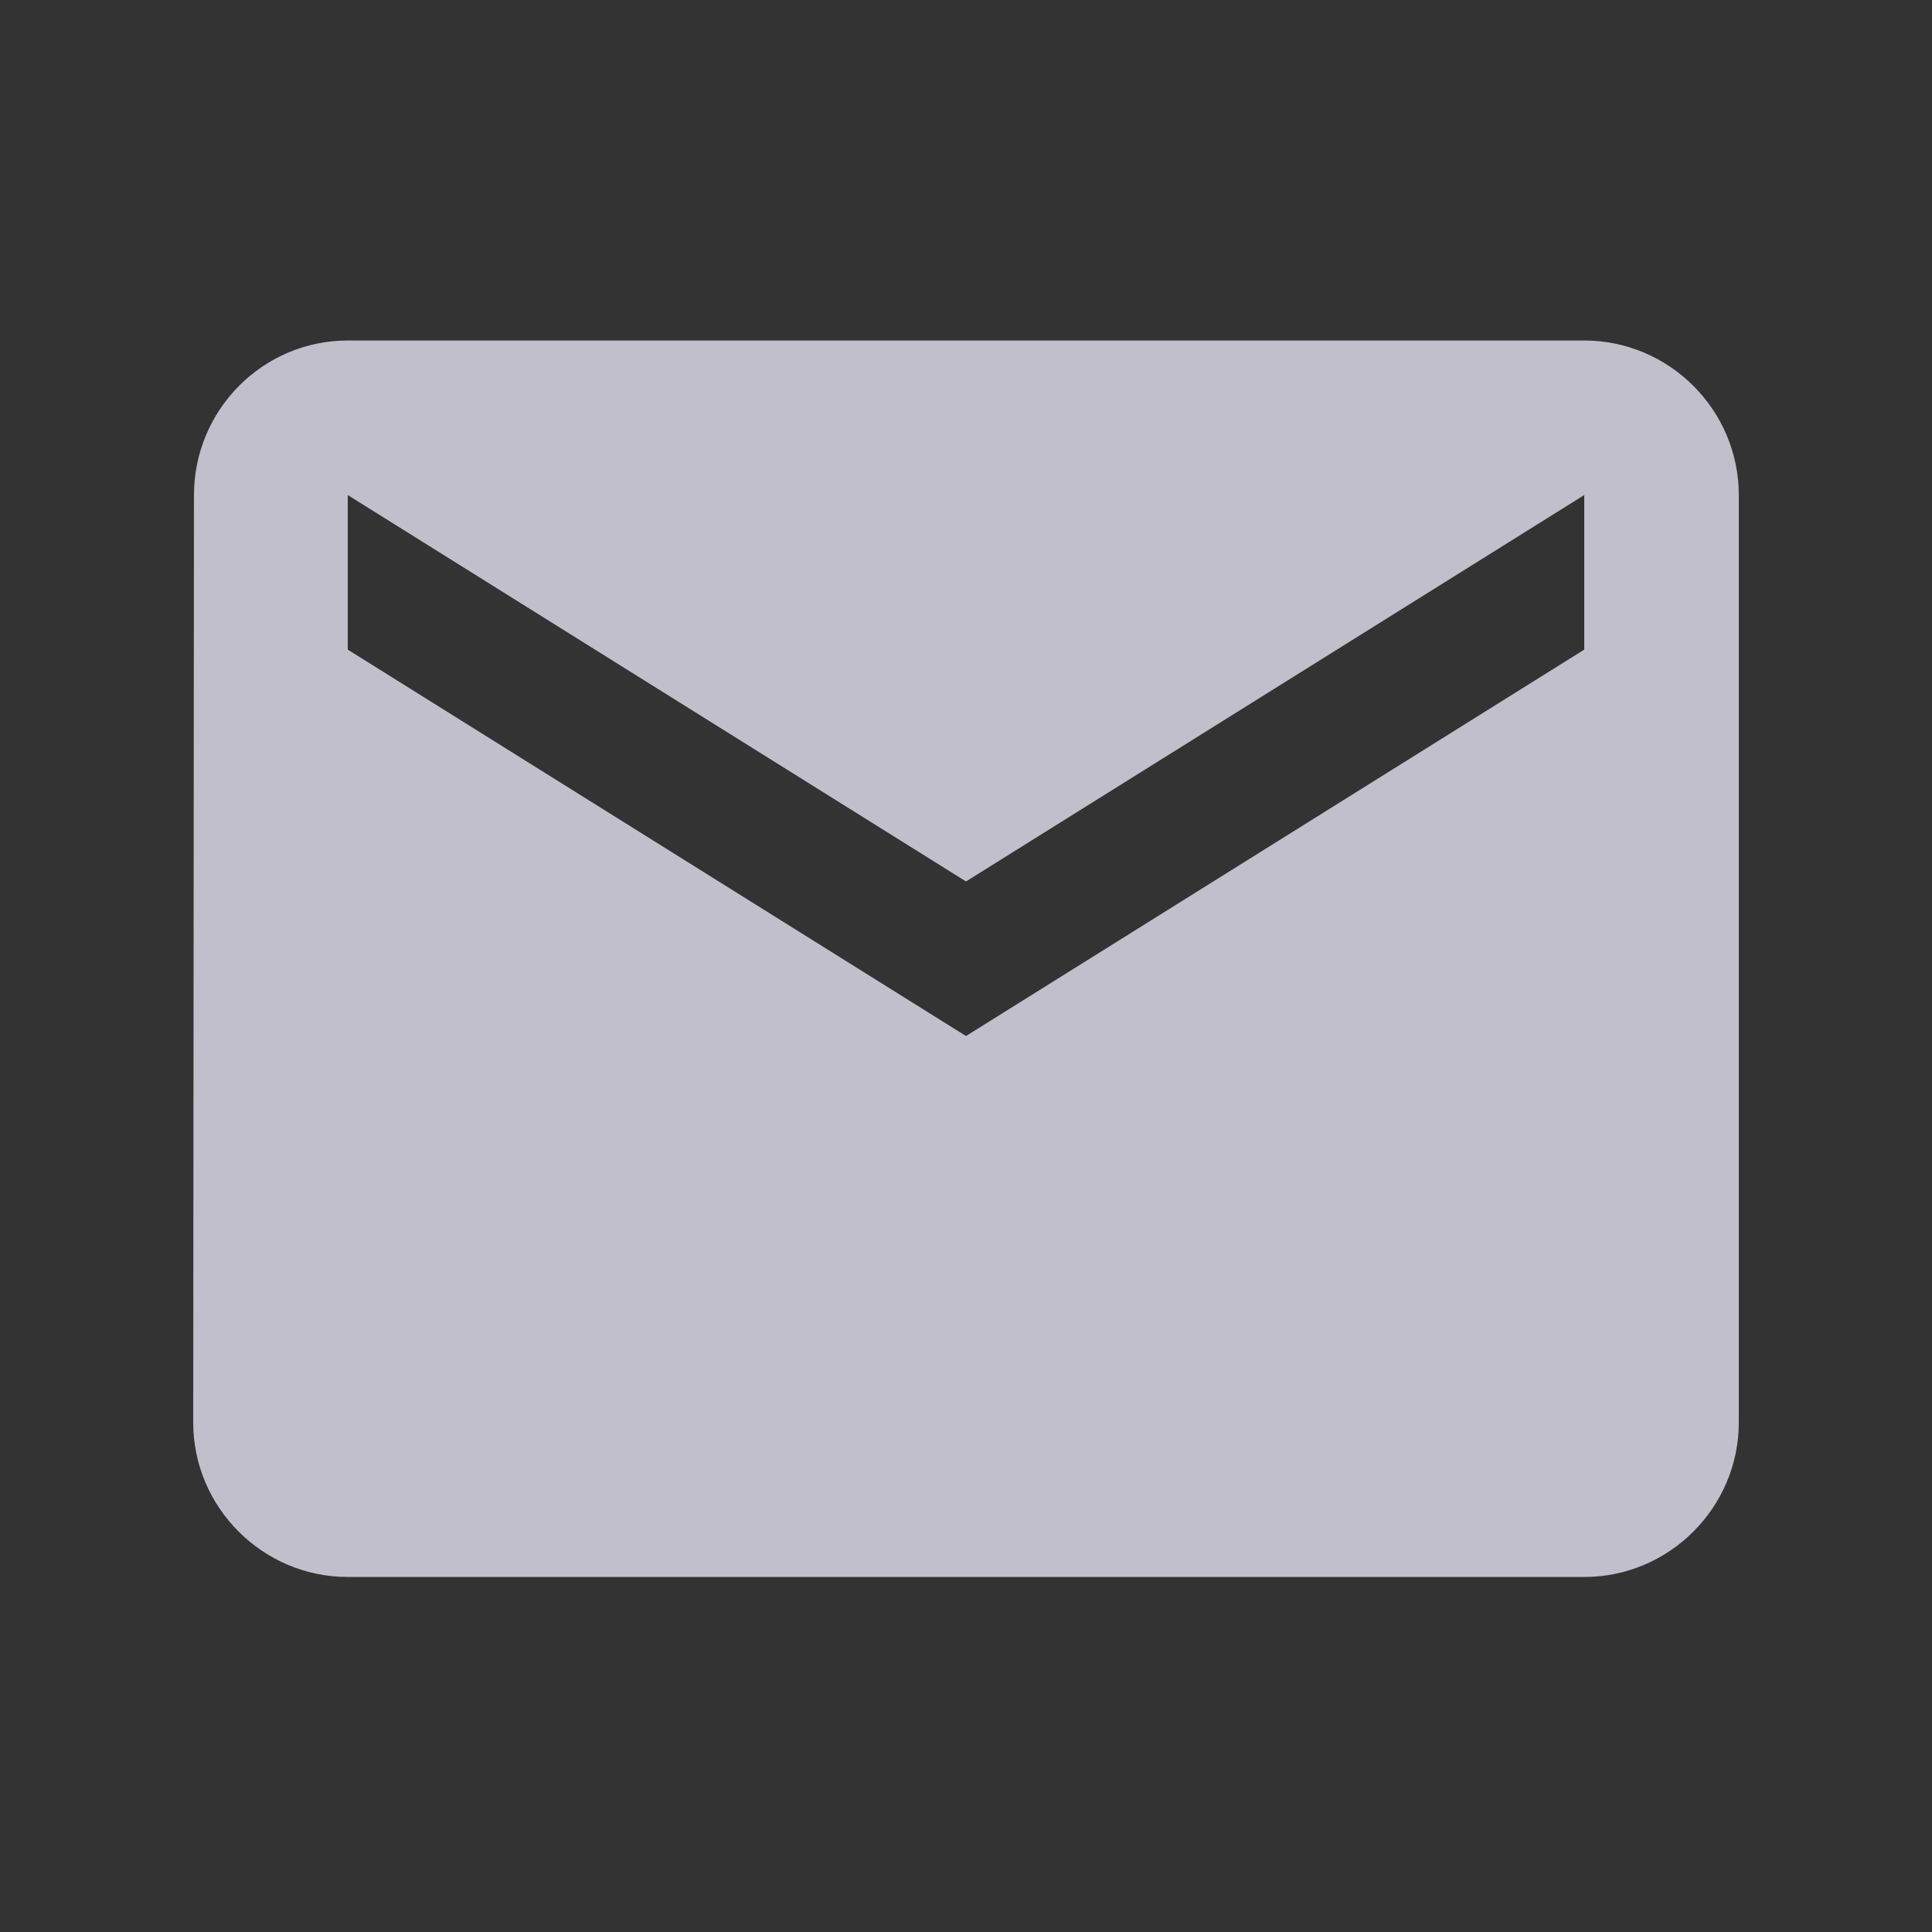 <?xml version="1.0" encoding="UTF-8"?> <svg xmlns="http://www.w3.org/2000/svg" width="25" height="25" viewBox="0 0 25 25" fill="none"><rect x="0" y="0" width="25" height="25" fill="#333333" stroke="none"/><path d="M20.5 4.406H4.5C3.4 4.406 2.51 5.306 2.51 6.406L2.5 18.406C2.5 19.506 3.4 20.406 4.5 20.406H20.5C21.6 20.406 22.5 19.506 22.5 18.406V6.406C22.5 5.306 21.6 4.406 20.5 4.406ZM20.5 8.406L12.5 13.406L4.5 8.406V6.406L12.5 11.406L20.5 6.406V8.406Z" fill="#EEEDFD" fill-opacity="0.75"></path></svg> 